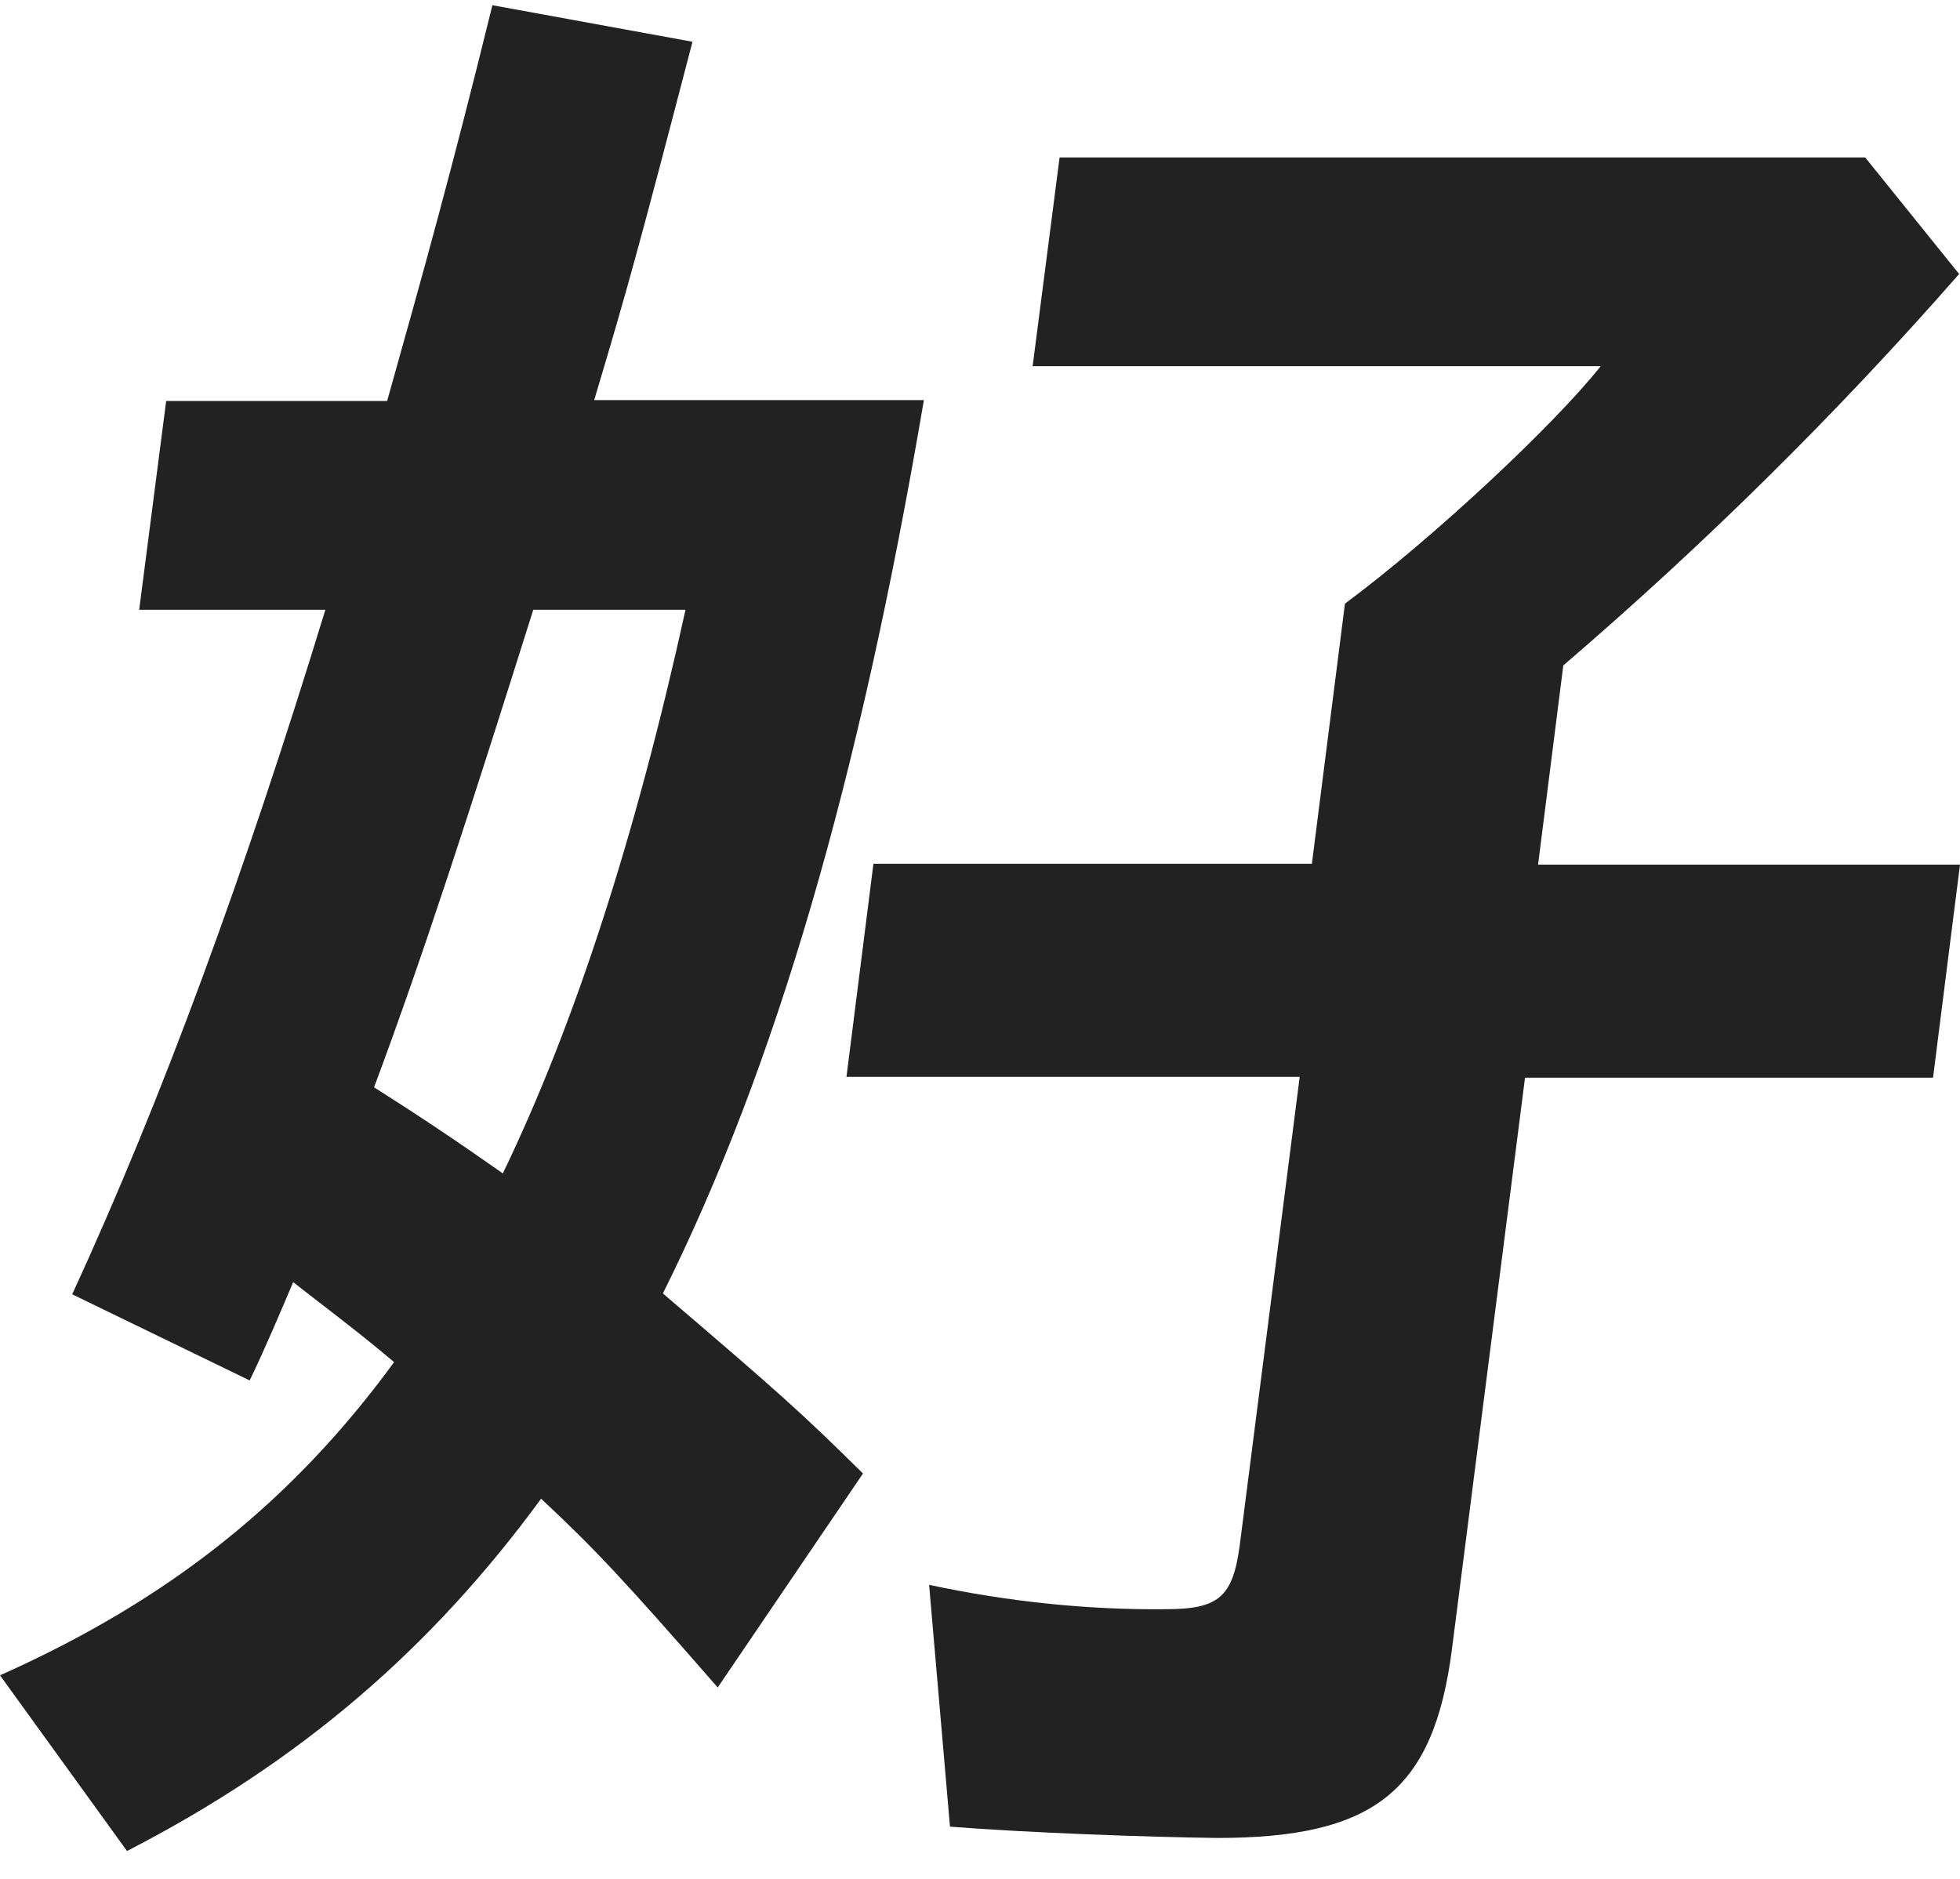 <?xml version="1.0" encoding="utf-8"?>
<!-- Generator: Adobe Illustrator 27.5.0, SVG Export Plug-In . SVG Version: 6.00 Build 0)  -->
<svg version="1.1" id="レイヤー_1" xmlns="http://www.w3.org/2000/svg" xmlns:xlink="http://www.w3.org/1999/xlink" x="0px"
	 y="0px" viewBox="0 0 225.3 216" style="enable-background:new 0 0 225.3 216;" xml:space="preserve">
<style type="text/css">
	.st0{fill:#222222;}
</style>
<path class="st0" d="M0,192.6c19.5-8.7,33.6-20,45.3-36c-3.6-3.1-9.2-7.3-11.6-9.2c-1.4,3.3-3.3,7.8-5,11.3l-20.4-9.9
	c10.4-22.6,19.8-48.3,29.1-78.7H16l3.1-24h25.4c4.3-15.3,7.4-26.4,12.1-45.5l23,4.2C73.4,28.6,72.1,33.3,68.3,46h37.9
	c-7.5,44.1-17.1,76.8-30,102.7c13.8,11.8,15.9,13.7,23,20.7L82.5,194c-10.9-12.5-14.2-16-20.3-21.7c-12.6,17.2-27.6,30.2-47.6,40.5
	L0,192.6z M43,125c5.2,3.3,9.4,6.1,14.8,9.9c8.3-17.2,15.3-38.9,21-64.8H61.3C53.8,93.9,48.7,109.7,43,125L43,125z M109.2,210
	l-2.4-27.8c8.9,1.9,18.1,2.9,27.2,2.8c6.1,0,7.7-1.4,8.5-7.3l6.9-53.9H97.3l3.1-24.5h50.4l3.8-29.9c10.1-7.5,24-20.5,29.4-27.3
	h-65.3l3.1-24h92.6l10.8,13.4c-14.1,16.1-29.3,31.1-45.5,45l-2.9,22.9h48.5l-3.1,24.5h-46.9l-8.4,65.7c-2.1,16.3-8.9,21.7-27,21.7
	C131.9,211.2,118.1,210.7,109.2,210L109.2,210z"/>
</svg>
